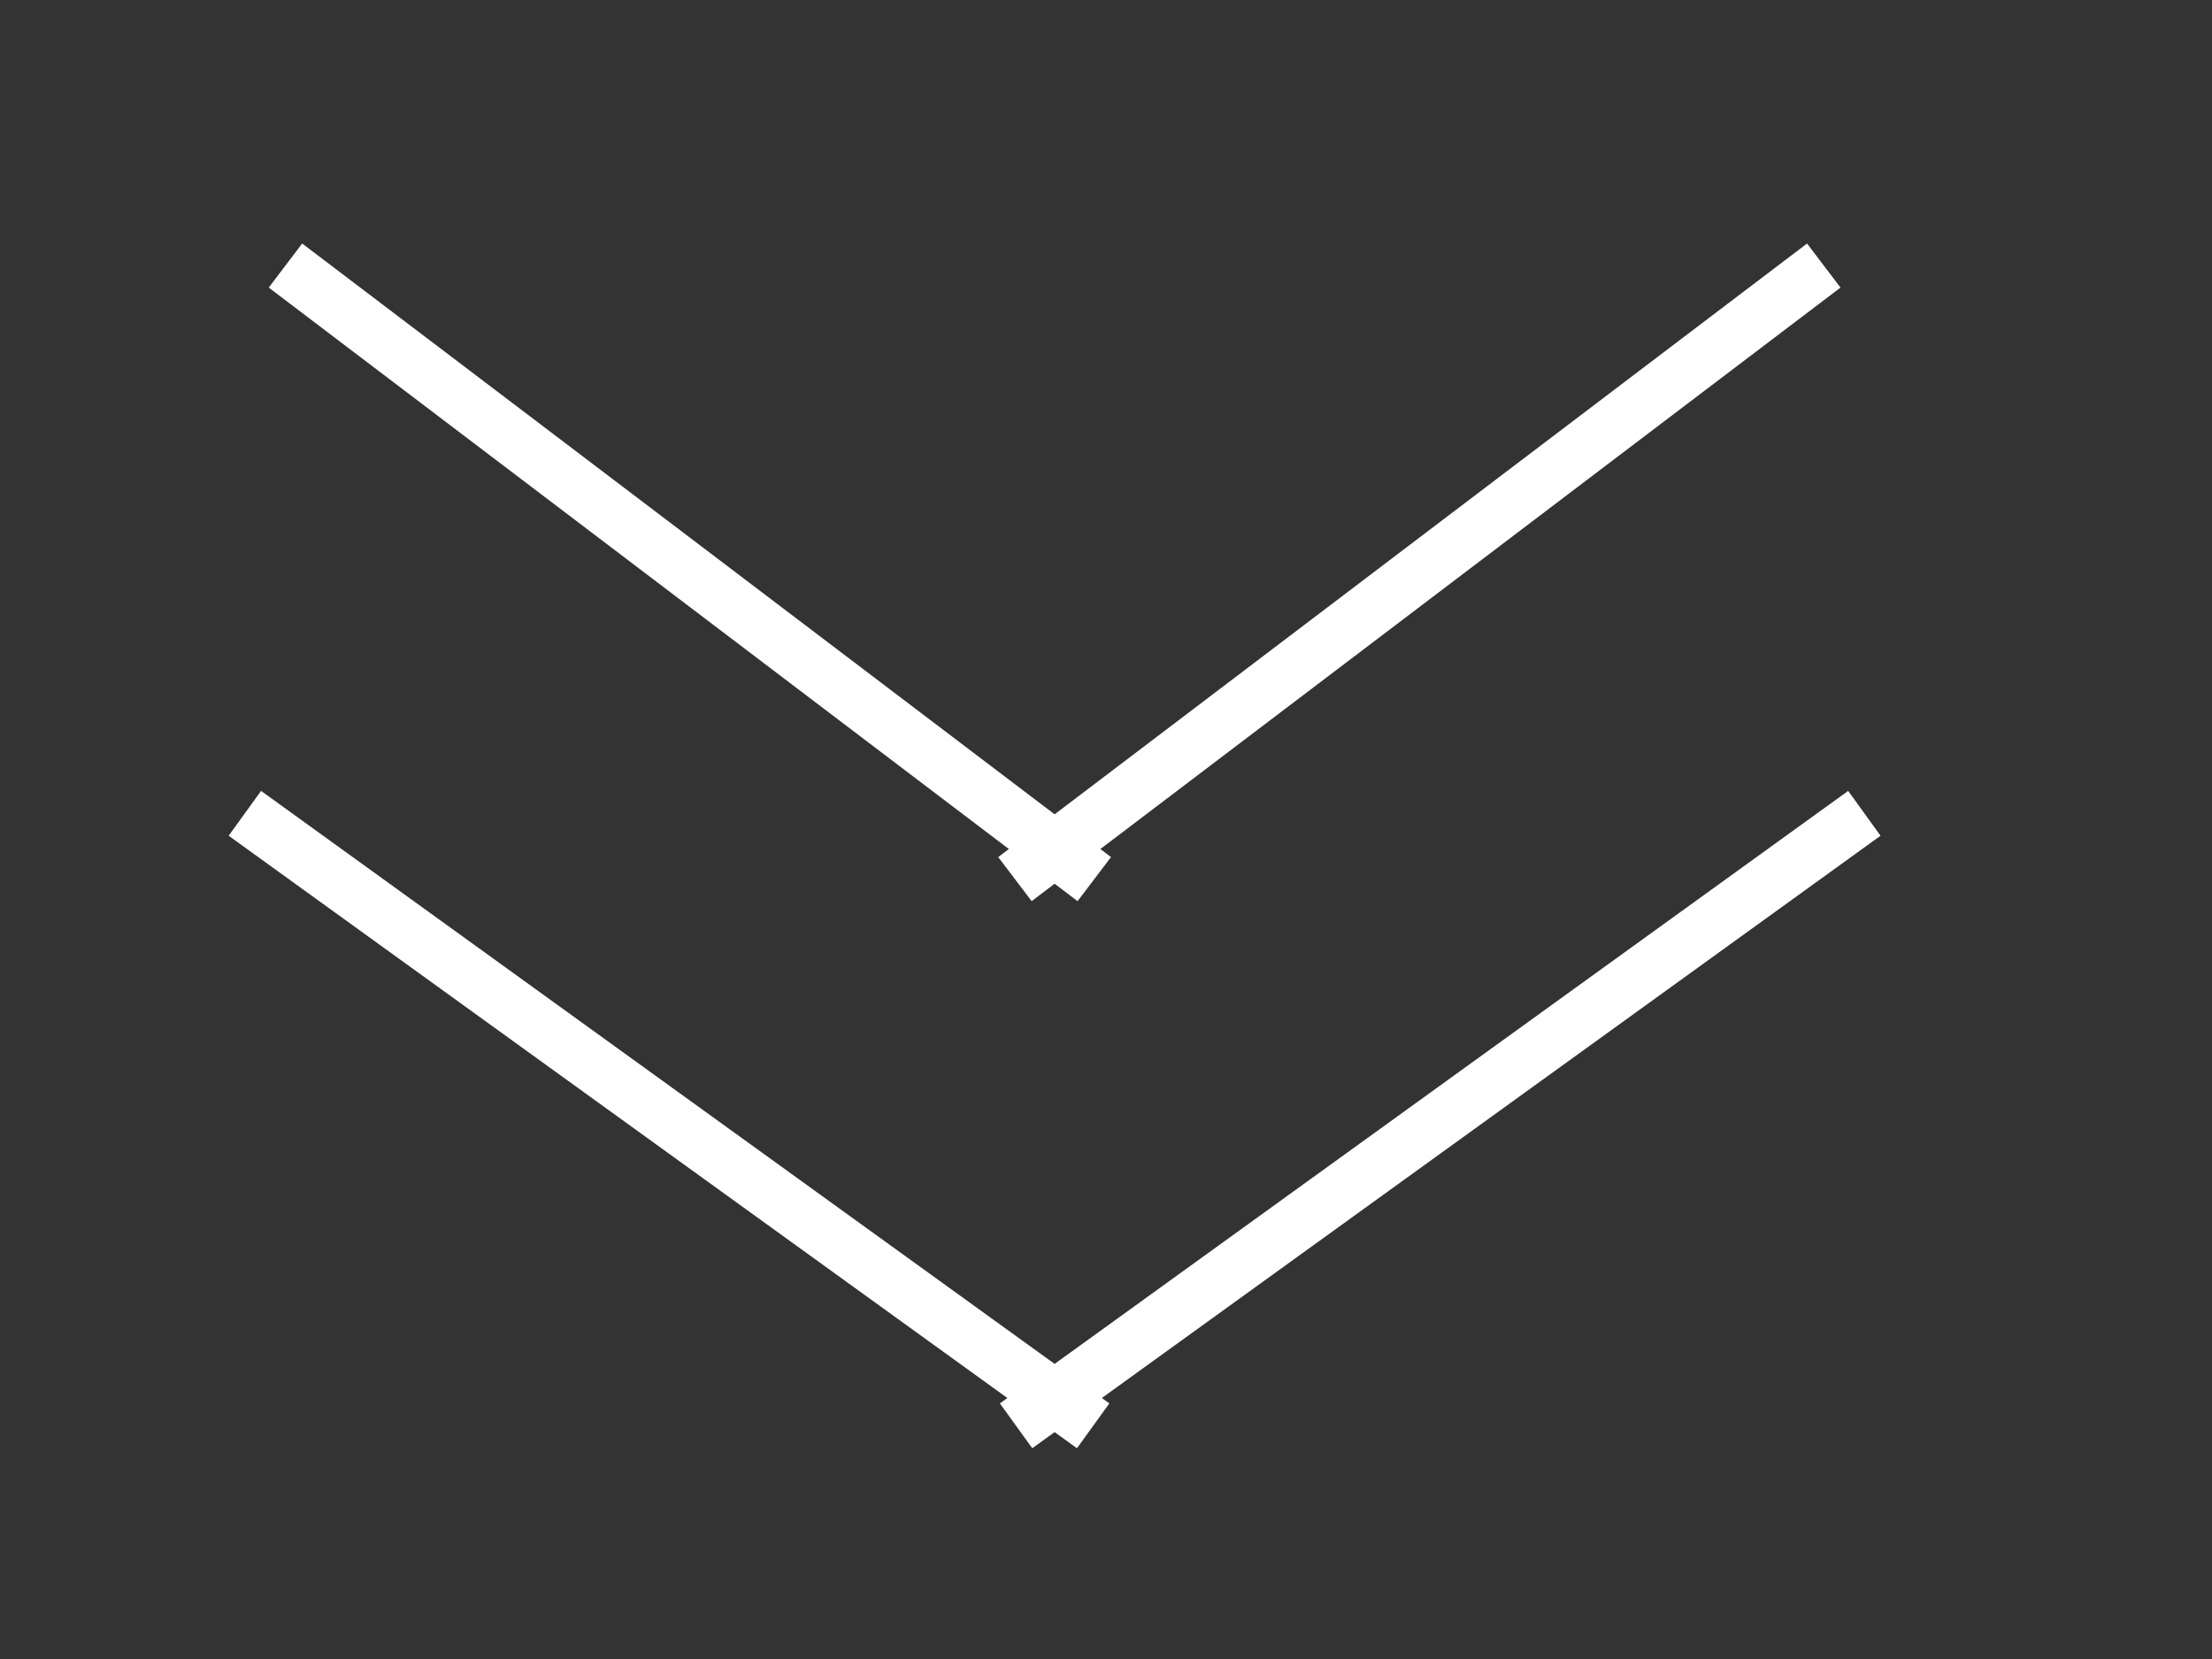 <svg version="1.1" viewBox="0.0 0.0 960.0 720.0" fill="none" stroke="none" stroke-linecap="square" stroke-miterlimit="10" xmlns:xlink="http://www.w3.org/1999/xlink" xmlns="http://www.w3.org/2000/svg"><rect x="0.0" y="0.0" width="960.0" height="720.0" fill="#333333" stroke="none"/><clipPath id="p.0"><path d="m0 0l960.0 0l0 720.0l-960.0 0l0 -720.0z" clip-rule="nonzero"/></clipPath><g clip-path="url(#p.0)"><path fill="#000000" fill-opacity="0.0" d="m0 0l960.0 0l0 720.0l-960.0 0z" fill-rule="evenodd"/><path fill="#000000" fill-opacity="0.0" d="m133.448 122.501l331.906 251.78" fill-rule="evenodd"/><path stroke="#ffffff" stroke-width="24.0" stroke-linejoin="round" stroke-linecap="butt" d="m133.448 122.501l331.906 251.78" fill-rule="evenodd"/><path fill="#000000" fill-opacity="0.0" d="m781.949 122.501l-331.906 251.78" fill-rule="evenodd"/><path stroke="#ffffff" stroke-width="24.0" stroke-linejoin="round" stroke-linecap="butt" d="m781.949 122.501l-331.906 251.78" fill-rule="evenodd"/><path fill="#000000" fill-opacity="0.0" d="m116.0 360.0l348.693 251.78" fill-rule="evenodd"/><path stroke="#ffffff" stroke-width="24.0" stroke-linejoin="round" stroke-linecap="butt" d="m116.0 360.0l348.693 251.78" fill-rule="evenodd"/><path fill="#000000" fill-opacity="0.0" d="m799.396 360.0l-348.693 251.78" fill-rule="evenodd"/><path stroke="#ffffff" stroke-width="24.0" stroke-linejoin="round" stroke-linecap="butt" d="m799.396 360.0l-348.693 251.78" fill-rule="evenodd"/></g></svg>